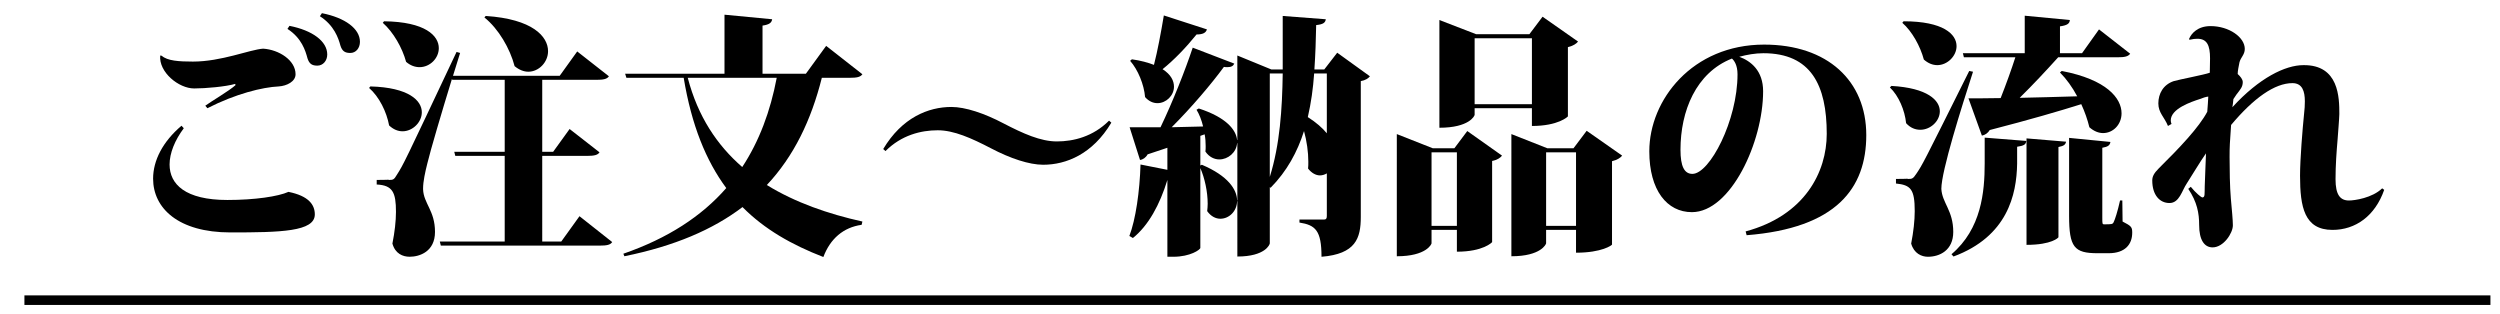 <?xml version="1.0" encoding="utf-8"?>
<!-- Generator: Adobe Illustrator 16.0.3, SVG Export Plug-In . SVG Version: 6.00 Build 0)  -->
<!DOCTYPE svg PUBLIC "-//W3C//DTD SVG 1.1//EN" "http://www.w3.org/Graphics/SVG/1.1/DTD/svg11.dtd">
<svg version="1.1" id="レイヤー_1" xmlns:x="http://ns.adobe.com/Extensibility/1.0/" xmlns:i="http://ns.adobe.com/AdobeIllustrator/10.0/" xmlns:graph="http://ns.adobe.com/Graphs/1.0/"
	 xmlns="http://www.w3.org/2000/svg" xmlns:xlink="http://www.w3.org/1999/xlink" xmlns:a="http://ns.adobe.com/AdobeSVGViewerExtensions/3.0/"
	 x="0px" y="0px" width="522.667px" height="65.667px" viewBox="0 0 522.667 65.667" enable-background="new 0 0 522.667 65.667"
	 xml:space="preserve">
<g>
	<path d="M38.421,26.813c-1.855,2.49-2.968,5.193-2.968,7.578c0,4.133,3.286,7.419,12.083,7.419c5.776,0,10.652-0.741,12.771-1.696
		c4.239,0.849,5.511,2.703,5.511,4.717c0,3.604-7.154,3.763-17.647,3.763c-10.917,0-16.163-5.087-16.163-11.235
		c0-3.814,2.014-7.736,5.936-11.075L38.421,26.813z M49.179,17.539c-2.014,0.583-6.2,0.954-8.585,0.954
		c-3.232,0-7.419-3.392-7.101-6.889l0.318,0.053c1.166,1.06,3.604,1.219,6.519,1.219c5.988,0,11.817-2.491,14.679-2.703
		c3.338,0.212,6.783,2.438,6.783,5.352c0,1.537-1.855,2.438-3.498,2.544c-3.445,0.159-9.009,1.537-14.944,4.558l-0.424-0.53
		c1.06-0.795,5.034-3.126,6.306-4.292L49.179,17.539z M60.52,5.403c4.822,0.954,7.896,3.232,7.896,5.988
		c0,1.325-0.901,2.332-2.066,2.332c-1.113,0-1.696-0.371-2.067-1.537c-0.424-1.59-1.219-4.239-4.187-6.147L60.52,5.403z
		 M67.303,2.753c4.822,0.954,7.949,3.233,7.949,5.988c0,1.325-0.848,2.332-2.014,2.332c-1.113,0-1.696-0.371-2.067-1.537
		c-0.424-1.589-1.325-4.239-4.292-6.147L67.303,2.753z"/>
	<path d="M77.431,18.069c8.055,0.212,10.758,2.968,10.758,5.405c0,2.067-1.908,3.975-4.027,3.975c-0.954,0-1.908-0.371-2.809-1.219
		c-0.53-2.862-2.067-5.988-4.187-7.843L77.431,18.069z M121.151,45.202l6.836,5.405c-0.371,0.583-1.113,0.742-2.597,0.742H92.163
		L91.951,50.5h13.566V32.589H95.184l-0.212-0.849h10.546v-15.05h-10.97l-0.053-0.212c-2.12,6.889-4.557,15.156-5.14,17.646
		c-0.477,1.855-0.901,3.869-0.901,5.247v0.212c0.106,2.967,2.491,4.451,2.491,8.902c0,4.134-3.233,5.193-5.299,5.193
		c-1.431,0-3.021-0.635-3.604-2.756c0.477-2.385,0.742-4.716,0.742-6.623c0-4.081-0.689-5.564-4.027-5.724v-0.954
		c1.908,0,2.491-0.053,2.491-0.053v0.053c0.901,0,1.113,0,1.749-1.113c1.378-2.172,1.378-2.172,12.454-25.648l0.742,0.212
		l-1.483,4.77h22.31l3.657-5.087l6.624,5.193c-0.371,0.583-1.166,0.742-2.597,0.742h-11.34v15.05h2.278l3.445-4.77l6.253,4.876
		c-0.371,0.583-1.166,0.742-2.544,0.742h-9.433V50.5h3.974L121.151,45.202z M80.292,4.449c8.638,0.106,11.447,3.021,11.447,5.618
		c0,2.12-1.855,3.975-4.028,3.975c-0.901,0-1.908-0.318-2.809-1.113c-0.795-2.915-2.649-6.2-4.875-8.161L80.292,4.449z
		 M101.543,3.336c9.804,0.636,13.037,4.292,13.037,7.366c0,2.279-1.908,4.292-4.134,4.292c-0.901,0-1.908-0.371-2.861-1.166
		c-0.954-3.657-3.339-7.791-6.307-10.175L101.543,3.336z"/>
	<path d="M180.298,15.525c-0.424,0.583-1.113,0.742-2.703,0.742h-5.776c-2.226,8.851-5.829,16.375-11.5,22.417
		c5.935,3.656,12.825,6.041,19.979,7.631l-0.159,0.688c-3.816,0.53-6.571,2.915-8.002,6.73c-6.571-2.544-12.294-5.776-16.905-10.44
		c-6.2,4.717-14.255,8.162-24.695,10.281l-0.212-0.529c9.327-3.233,16.375-7.844,21.516-13.727
		c-4.24-5.723-7.26-13.143-8.903-23.052h-11.977l-0.265-0.848h20.773V3.072l9.963,0.954c-0.106,0.689-0.53,1.113-2.014,1.325v10.069
		h9.062l4.239-5.829L180.298,15.525z M143.785,16.267c2.12,8.108,6.147,14.097,11.394,18.653c3.551-5.404,5.882-11.658,7.208-18.653
		H143.785z"/>
	<path d="M232.344,25.647c-3.922,6.571-9.433,8.797-14.255,8.797c-2.915,0-6.889-1.324-10.917-3.444
		c-4.081-2.12-7.737-3.763-11.128-3.763c-3.498,0-7.578,1.007-10.917,4.346l-0.477-0.424c3.921-6.572,9.433-8.797,14.255-8.797
		c2.915,0,6.89,1.324,10.917,3.444c4.081,2.12,7.737,3.763,11.128,3.763c3.498,0,7.578-1.008,10.917-4.346L232.344,25.647z"/>
	<path d="M279.568,11.021l6.836,4.929c-0.318,0.424-0.954,0.848-1.908,1.007v28.405c0,4.451-1.06,7.737-8.214,8.319
		c0-5.511-1.272-6.623-4.61-7.154v-0.635h5.193c0.371,0,0.53-0.213,0.53-0.742v-8.903c-0.424,0.265-0.954,0.424-1.431,0.424
		c-0.848,0-1.749-0.477-2.491-1.431c0.053-0.477,0.053-0.9,0.053-1.431c0-2.014-0.318-4.292-0.901-6.412
		c-1.378,4.345-3.55,8.372-6.995,11.87l-0.159-0.158v11.764c0,0.213-0.901,2.756-6.783,2.756V42.075h-0.053
		c-0.053,2.12-1.696,3.656-3.498,3.656c-0.954,0-1.961-0.477-2.756-1.59c0.053-0.477,0.106-1.006,0.106-1.536
		c0-2.544-0.636-5.405-1.537-7.472v16.692c0,0.371-2.12,1.854-5.617,1.854h-1.272V37.624c-1.59,5.193-3.975,9.539-7.207,12.136
		l-0.742-0.425c1.325-3.443,2.173-9.379,2.332-14.943l5.617,1.113v-4.611c-1.272,0.424-2.65,0.901-4.134,1.378
		c-0.371,0.688-1.007,1.113-1.59,1.166l-2.172-6.836h6.465c2.544-5.3,5.141-11.871,6.73-16.64l8.691,3.338
		c-0.212,0.477-0.636,0.742-1.431,0.742c-0.212,0-0.477,0-0.742-0.053c-2.649,3.604-6.73,8.426-10.917,12.613l6.571-0.159
		c-0.318-1.324-0.795-2.544-1.378-3.498l0.477-0.265c5.723,1.854,7.79,4.452,8.002,6.571h0.053V11.604l7.102,2.915h2.385V3.336
		l9.009,0.689c-0.106,0.689-0.477,1.06-2.014,1.219c-0.053,3.021-0.159,6.147-0.371,9.274h2.067L279.568,11.021z M236.643,12.398
		c1.855,0.265,3.392,0.689,4.611,1.166c0.742-2.862,1.484-6.836,2.066-10.334l9.009,2.915c-0.212,0.689-0.795,1.06-2.173,1.06
		c-2.173,2.703-4.664,5.299-7.101,7.26c1.749,1.113,2.385,2.438,2.385,3.657c0,1.854-1.643,3.445-3.445,3.445
		c-0.901,0-1.802-0.371-2.597-1.272c-0.212-2.597-1.484-5.723-3.126-7.578L236.643,12.398z M250.951,34.603l0.318-0.159
		c5.511,2.332,7.313,5.193,7.366,7.42h0.053V29.94h-0.053c-0.159,1.961-1.908,3.391-3.709,3.391c-1.007,0-2.12-0.477-2.915-1.643
		c0.053-0.371,0.053-0.742,0.053-1.166c0-0.795-0.053-1.643-0.212-2.438l-0.901,0.318V34.603z M265.471,15.366v21.622
		c2.12-6.783,2.597-14.202,2.703-21.622H265.471z M277.395,15.366h-2.65c-0.212,3.074-0.636,6.148-1.325,9.115
		c1.749,1.113,3.074,2.279,3.975,3.392V15.366z"/>
	<path d="M304.057,31l2.703-3.604l7.26,5.14c-0.318,0.424-0.954,0.901-2.067,1.113v16.958c0,0.054-1.854,2.014-7.366,2.014v-4.558
		h-5.299v2.809c0,0.159-1.06,2.703-7.26,2.703V28.032L299.553,31H304.057z M299.288,47.215h5.299V31.847h-5.299V47.215z
		 M308.296,22.626v1.378c0,0.212-1.113,2.703-7.366,2.703V4.185l7.684,2.968h11.128l2.756-3.657l7.419,5.193
		c-0.318,0.424-1.007,0.901-2.12,1.166v14.468c0,0.053-1.961,2.014-7.525,2.014v-3.71H308.296z M320.273,8h-11.977v13.778h11.977V8z
		 M331.72,27.342l7.419,5.193c-0.318,0.424-1.007,0.901-2.12,1.166v17.436c0,0.105-2.066,1.695-7.525,1.695v-4.77h-6.253v2.809
		c0,0.159-1.06,2.703-7.26,2.703V28.032L323.506,31h5.458L331.72,27.342z M323.241,47.215h6.253V31.847h-6.253V47.215z"/>
	<path d="M364.953,48.381c12.4-3.339,16.958-12.453,16.958-20.402c0-10.175-3.286-16.853-13.249-16.853
		c-1.696,0-3.498,0.318-5.034,0.742c2.438,0.901,4.981,2.915,4.981,7.207c0,10.599-6.783,25.278-14.891,25.278
		c-5.194,0-8.903-4.558-8.903-12.719c0-10.758,9.009-22.311,24.006-22.311c13.249,0,21.356,7.578,21.356,18.919
		c0,11.075-6.199,19.448-25.013,20.933L364.953,48.381z M362.091,12.24c-7.525,2.967-10.757,10.97-10.757,19.077
		c0,3.445,0.795,5.035,2.491,5.035c3.604,0,9.433-11.129,9.433-20.827C363.257,13.617,362.568,12.664,362.091,12.24z"/>
	<path d="M395.431,17.963c7.578,0.424,10.122,3.02,10.122,5.299c0,2.066-1.961,3.869-4.08,3.869c-1.008,0-2.067-0.371-2.969-1.379
		c-0.265-2.649-1.536-5.723-3.391-7.472L395.431,17.963z M398.822,37.412c0.9,0,1.113,0,1.802-1.06
		c1.325-1.961,1.325-1.961,11.075-21.516l0.795,0.159c-2.384,7.367-6.623,20.773-6.623,24.484c0.158,2.967,2.49,4.504,2.49,9.008
		c0,3.869-2.861,5.193-5.299,5.193c-1.325,0-2.915-0.688-3.498-2.756c0.477-2.438,0.742-4.822,0.742-6.783
		c0-4.609-0.848-5.457-3.922-5.775v-0.954c1.854,0,2.438-0.054,2.438-0.054V37.412z M397.975,4.449
		c8.32,0,11.076,2.703,11.076,5.194c0,2.066-1.908,3.974-4.028,3.974c-0.954,0-1.907-0.371-2.809-1.166
		c-0.741-2.756-2.438-5.882-4.505-7.684L397.975,4.449z M407.99,53.151c6.254-5.299,6.942-13.037,6.942-18.972v-5.405l8.69,0.688
		c-0.053,0.742-0.477,1.007-1.907,1.219v3.551c-0.106,6.466-2.014,15.209-13.302,19.396L407.99,53.151z M411.541,20.56
		c1.59,0,3.922,0,6.73-0.053c1.112-2.809,2.278-6.041,3.073-8.532h-10.758l-0.212-0.848h12.931V3.284l9.433,0.901
		c-0.053,0.742-0.529,1.113-2.066,1.325v5.617h4.61l3.551-4.981l6.518,5.087c-0.424,0.583-1.165,0.742-2.597,0.742h-12.453
		c-2.438,2.703-5.299,5.776-8.055,8.479c3.604-0.053,7.736-0.212,12.029-0.318c-1.007-1.908-2.279-3.657-3.604-4.981l0.371-0.318
		c9.433,1.802,12.506,5.723,12.506,8.85c0,2.332-1.748,4.134-3.868,4.134c-0.901,0-1.908-0.371-2.862-1.219
		c-0.37-1.537-0.953-3.233-1.695-4.823c-4.557,1.432-10.705,3.233-19.131,5.406c-0.371,0.636-1.007,1.06-1.643,1.166L411.541,20.56z
		 M430.354,49.6c0,0.053-1.324,1.59-6.677,1.59V28.932l8.267,0.689c-0.105,0.583-0.424,0.9-1.59,1.113V49.6z M443.708,41.917
		l0.053,4.398c1.855,0.953,2.015,1.166,2.015,2.332c0,2.438-1.484,4.292-4.929,4.292h-2.332c-4.876,0-5.935-1.272-5.935-7.843
		v-16.27l8.638,0.848c-0.106,0.689-0.478,1.007-1.696,1.219v14.574c0,1.271,0,1.43,0.371,1.43c1.59,0,1.802,0,2.014-0.477
		c0.265-0.529,0.795-2.119,1.325-4.504H443.708z"/>
	<path d="M457.651,8.159c0.478-1.166,1.802-2.703,4.505-2.703c3.868,0,7.154,2.332,7.154,4.769c0,1.219-0.848,1.749-1.113,2.809
		c-0.159,0.848-0.371,1.749-0.371,2.438c0.583,0.53,1.061,1.113,1.061,1.696c0,1.007-0.53,1.537-1.113,2.332
		c-0.212,0.212-0.636,0.954-0.848,1.22c-0.053,0.529-0.106,1.219-0.212,1.695c5.617-6.147,11.075-8.797,14.838-8.797
		c7.473-0.106,7.525,6.836,7.525,10.228c0,0.795-0.318,4.558-0.371,5.405c-0.212,2.438-0.424,5.353-0.424,8.214
		c0,3.233,0.954,4.452,2.809,4.452c1.166,0,4.875-0.53,6.942-2.544l0.424,0.317c-1.908,5.459-5.988,8.373-10.811,8.373
		c-5.883,0-6.783-4.77-6.783-11.34c0-3.445,0.529-9.857,0.848-12.984c0.106-0.848,0.159-1.748,0.159-2.543
		c0-2.12-0.53-3.816-2.597-3.816c-3.71,0-8.108,3.126-12.825,8.744c-0.265,3.922-0.317,4.346-0.317,6.73
		c0,2.544,0.053,6.147,0.265,8.639c0.212,2.385,0.424,4.504,0.424,5.617c0,1.643-1.96,4.609-4.239,4.609
		c-1.749,0-2.809-1.59-2.809-4.662c0-2.491-0.424-4.823-2.278-7.578l0.529-0.425c1.007,1.272,2.226,2.226,2.385,2.226
		c0.636,0,0.478-0.688,0.53-2.332c0.053-2.119,0.212-5.033,0.265-6.889c-1.271,1.802-2.861,4.504-4.027,6.307
		c-1.007,1.483-1.537,4.08-3.604,4.08s-3.604-1.695-3.604-4.717c0-0.795,0.317-1.483,1.378-2.543
		c4.346-4.293,8.373-8.532,10.122-11.818c0.105-1.166,0.158-2.172,0.212-3.179c-0.478,0.053-1.166,0.265-1.802,0.531
		c-1.802,0.582-6.042,2.014-6.042,4.451c0,0.265,0.054,0.477,0.159,0.742l-0.742,0.424c-0.741-1.855-2.014-2.756-2.014-4.717
		c0-2.014,1.007-3.922,3.232-4.664c1.061-0.318,6.359-1.325,7.525-1.749c0-1.113,0.053-2.12,0.053-3.021
		c0-2.703-0.636-4.081-2.649-4.081c-0.477,0-1.007,0.053-1.643,0.212L457.651,8.159z"/>
</g>
<line fill="none" stroke="#000000" stroke-width="2" stroke-miterlimit="10" x1="5.106" y1="62.754" x2="520.667" y2="62.754"/>
<g>
</g>
<g>
</g>
<g>
</g>
<g>
</g>
<g>
</g>
<g>
</g>
</svg>
